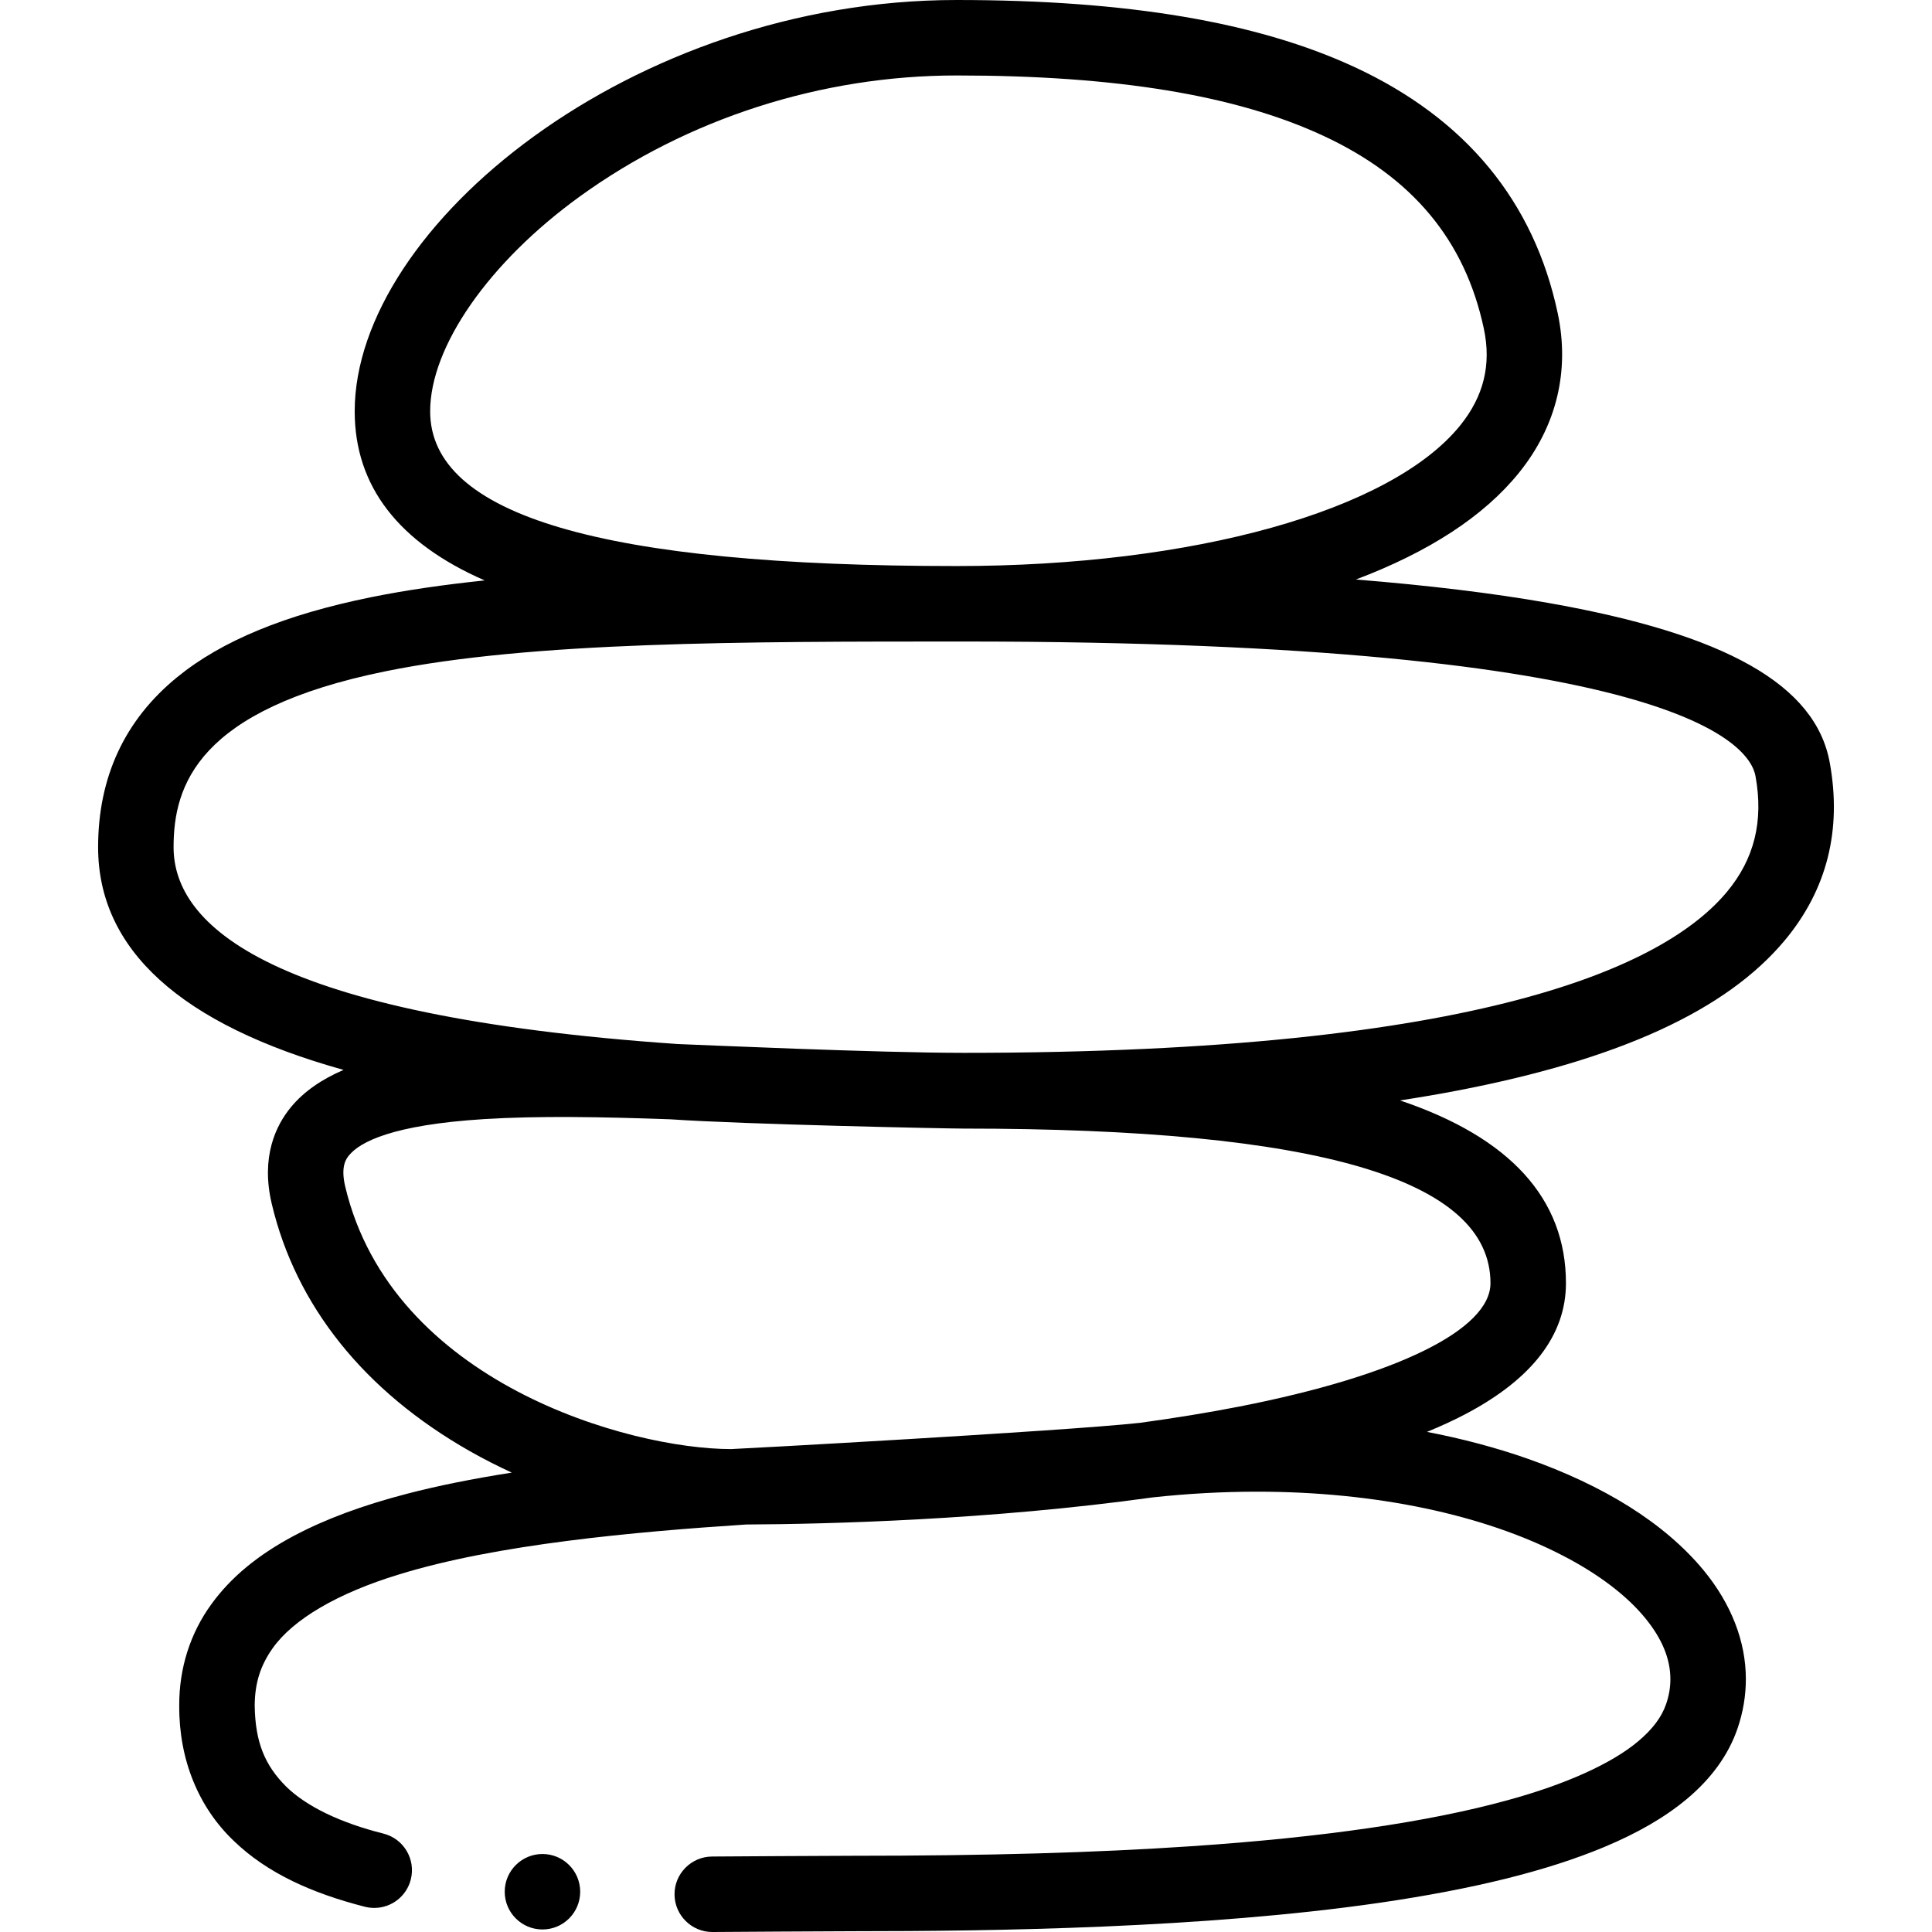 <?xml version="1.0" encoding="UTF-8"?> <svg xmlns="http://www.w3.org/2000/svg" id="Capa_1" height="512" viewBox="0 0 512 512" width="512"><g><path d="m484.898 202.073c-3.758-20.562-27.481-34.005-74.656-42.305-14.599-2.569-31.607-4.633-50.914-6.192 19.414-7.334 33.906-16.785 43.163-28.223 10.018-12.381 13.581-27.054 10.302-42.433-6.306-29.579-24.393-51.487-53.758-65.115-25.816-11.981-60.335-17.805-105.529-17.805-85.904 0-159.507 59.938-159.507 109.006 0 19.791 11.574 34.814 34.44 44.813-10.764 1.122-20.862 2.571-30.129 4.452-22.758 4.619-39.566 11.555-51.383 21.204-13.886 11.339-20.927 26.492-20.927 45.038 0 27.153 21.887 46.987 65.05 59.024-5.794 2.485-10.506 5.705-13.949 9.874-3.951 4.783-8.04 13.108-5.084 25.607 6.388 27.02 24.545 49.691 52.507 65.561 3.676 2.086 7.39 3.971 11.105 5.679-10.508 1.646-19.686 3.494-27.84 5.624-11.77 3.06-21.55 6.701-29.9 11.121-9.56 5.09-16.69 10.99-21.819 18.051-5.65 7.73-8.61 17.031-8.57 26.901v.24.04c-.04 14.081 5.1 26.741 14.48 35.642 4.38 4.22 9.52 7.721 15.699 10.711 5.51 2.66 11.74 4.86 19.04 6.73.81.2 1.64.3 2.47.3 4.57 0 8.56-3.1 9.679-7.55 1.35-5.341-1.89-10.791-7.24-12.141-11.46-2.88-20.37-7.181-25.76-12.431-5.79-5.76-8.21-11.95-8.369-21.381 0-.13 0-.16 0-.16.04-5.91 1.51-10.59 4.77-15.171 5.42-7.67 17.259-14.591 33.319-19.491 25.906-8.042 62.506-11.342 92.111-13.282 21.556-.108 64.668-1.177 107.764-7.186 9.244-1.002 18.514-1.513 27.56-1.513h.18c31.209 0 59.988 6.03 81.058 16.991 9.34 4.83 16.859 10.541 21.739 16.511 4.48 5.49 6.66 10.78 6.67 16.181 0 2.22-.38 4.39-1.14 6.621-1.19 3.46-3.62 6.69-7.43 9.871-6.96 5.87-19.22 11.401-34.519 15.571-20.839 5.761-49.059 9.871-83.878 12.211-25.54 1.72-54.039 2.53-89.678 2.53-7.97 0-32.859.18-37.319.2-5.51.03-9.98 4.54-9.95 10.051.03 5.49 4.52 9.95 10 9.95h.05c4.539-.02 29.399-.21 37.219-.21 37.599 0 92.958-.79 139.437-7.51 25.01-3.64 44.529-8.48 59.679-14.801 8.91-3.73 16.029-7.86 21.759-12.62 6.61-5.5 11.16-11.801 13.55-18.751 1.48-4.301 2.22-8.721 2.22-13.111.01-9.981-3.87-19.961-11.21-28.872-5.12-6.19-11.75-11.861-19.73-16.871-7.76-4.87-16.859-9.161-27.059-12.741-8.293-2.896-17.186-5.255-26.506-7.05 3.645-1.493 7.019-3.043 10.09-4.654 17.741-9.306 26.737-20.998 26.737-34.753 0-22.355-14.794-38.621-43.979-48.433 5.243-.805 10.322-1.669 15.193-2.605 42.933-8.249 71.323-21.277 86.791-39.831 11.163-13.39 15.168-29.242 11.901-47.114zm-370.9-93.067c0-17.16 15.564-39.508 39.651-56.934 28.587-20.681 64.05-32.071 99.857-32.071 42.224 0 73.989 5.216 97.111 15.947 23.683 10.991 37.623 27.719 42.616 51.142 2.034 9.538-.023 17.939-6.288 25.681-18.305 22.621-70.683 37.238-133.439 37.238-93.875 0-139.508-13.412-139.508-41.003zm280.994 231.05c0 12.313-24.875 24.535-66.542 32.693-8.118 1.589-16.967 3.033-26.348 4.319-20.588 2.244-107.256 6.955-108.351 6.955-26.883 0-89.958-17.527-102.271-69.607-1.288-5.447.344-7.423 1.041-8.267 2.912-3.526 11.468-8.047 35.693-9.567 14.383-.903 31.319-.603 49.502.05 19.37 1.341 73.193 2.455 77.595 2.455 93.991 0 139.681 13.401 139.681 40.969zm62.644-103.677c-16.216 19.451-64.443 42.637-202.106 42.637-23.201 0-69.367-2.091-75.917-2.334-108.395-7.458-133.613-31.467-133.613-52.169 0-16.396 6.398-36.514 56.288-46.64 38.743-7.863 94.36-7.863 153.242-7.863 188.524 0 208.165 27.295 209.694 35.66 2.18 11.925-.302 21.97-7.588 30.709z"></path><circle cx="143.756" cy="501.33" r="10"></circle></g></svg> 